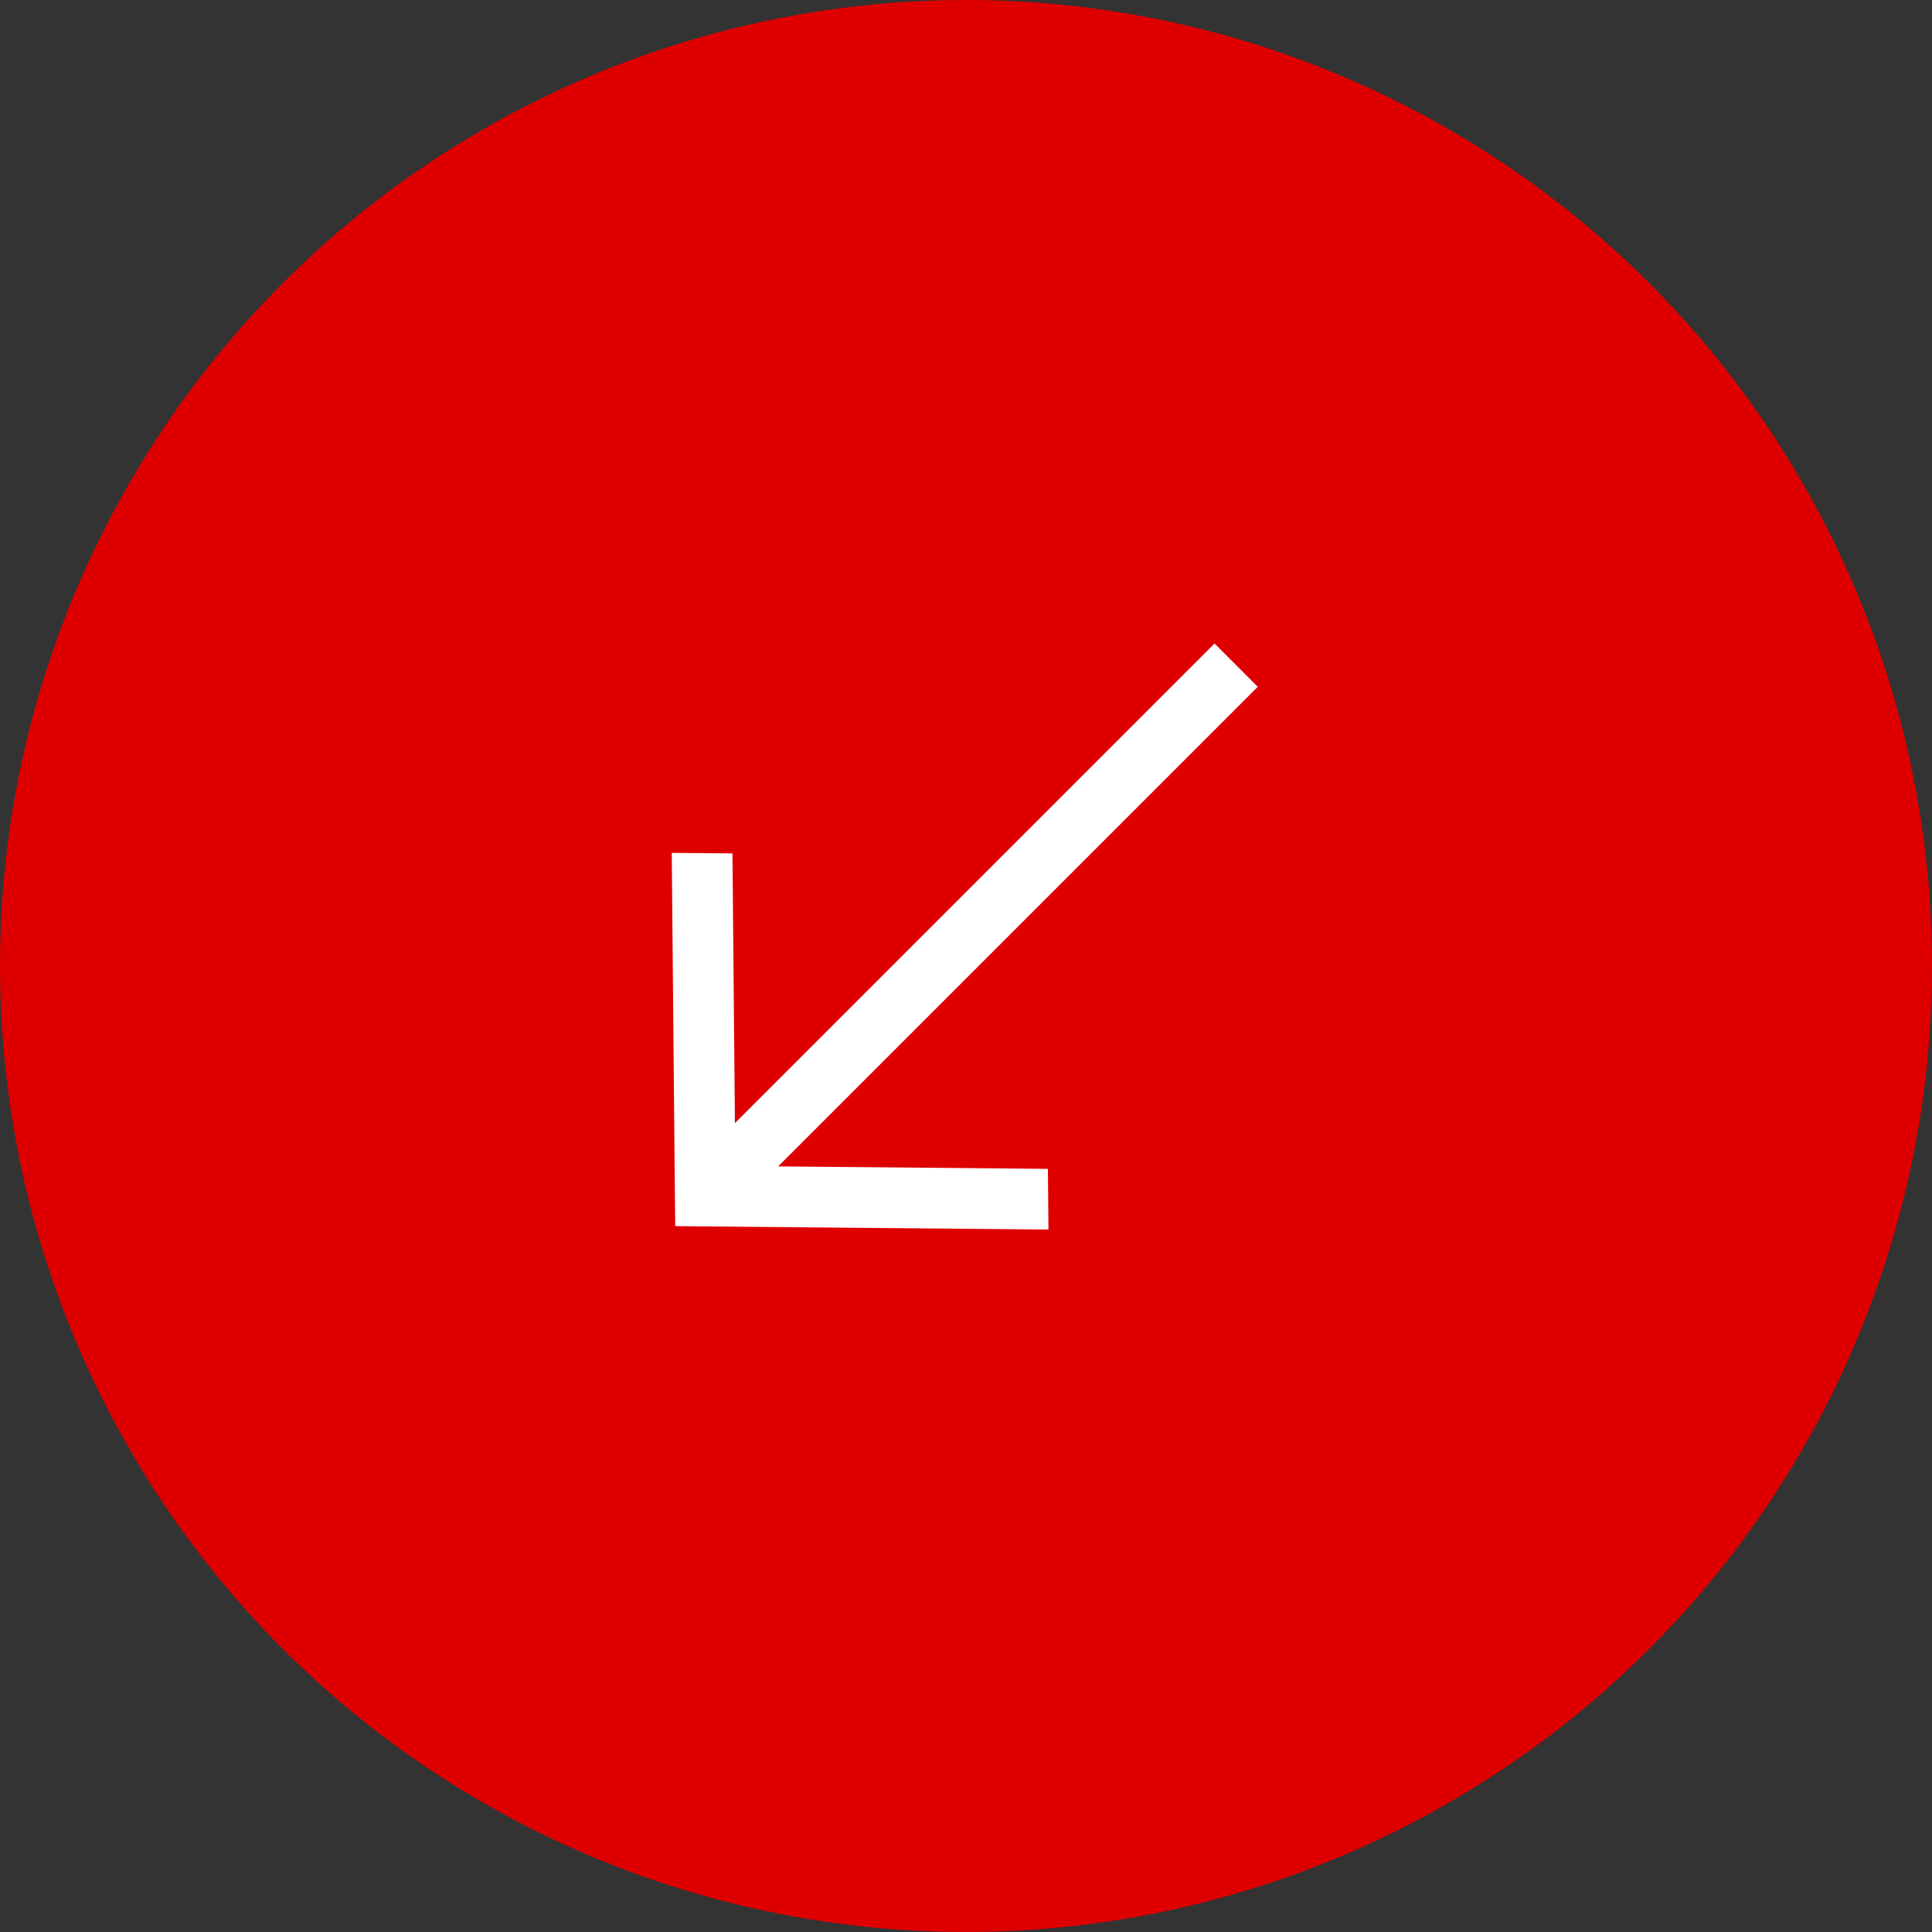 <?xml version="1.0" encoding="UTF-8"?> <svg xmlns="http://www.w3.org/2000/svg" width="50" height="50" viewBox="0 0 50 50" fill="none"><rect x="0" y="0" width="50" height="50" fill="#333333" stroke="none"/><circle cx="25" cy="25" r="25" fill="#DE0000"></circle><path d="M18.252 30.954L17.466 30.947L17.475 31.731L18.259 31.74L18.252 30.954ZM19.037 30.961L18.956 22.086L17.385 22.072L17.466 30.947L19.037 30.961ZM18.259 31.74L27.134 31.821L27.12 30.25L18.244 30.169L18.259 31.74ZM18.811 31.514L32.551 17.774L31.432 16.654L17.692 30.394L18.811 31.514Z" fill="white"></path></svg> 